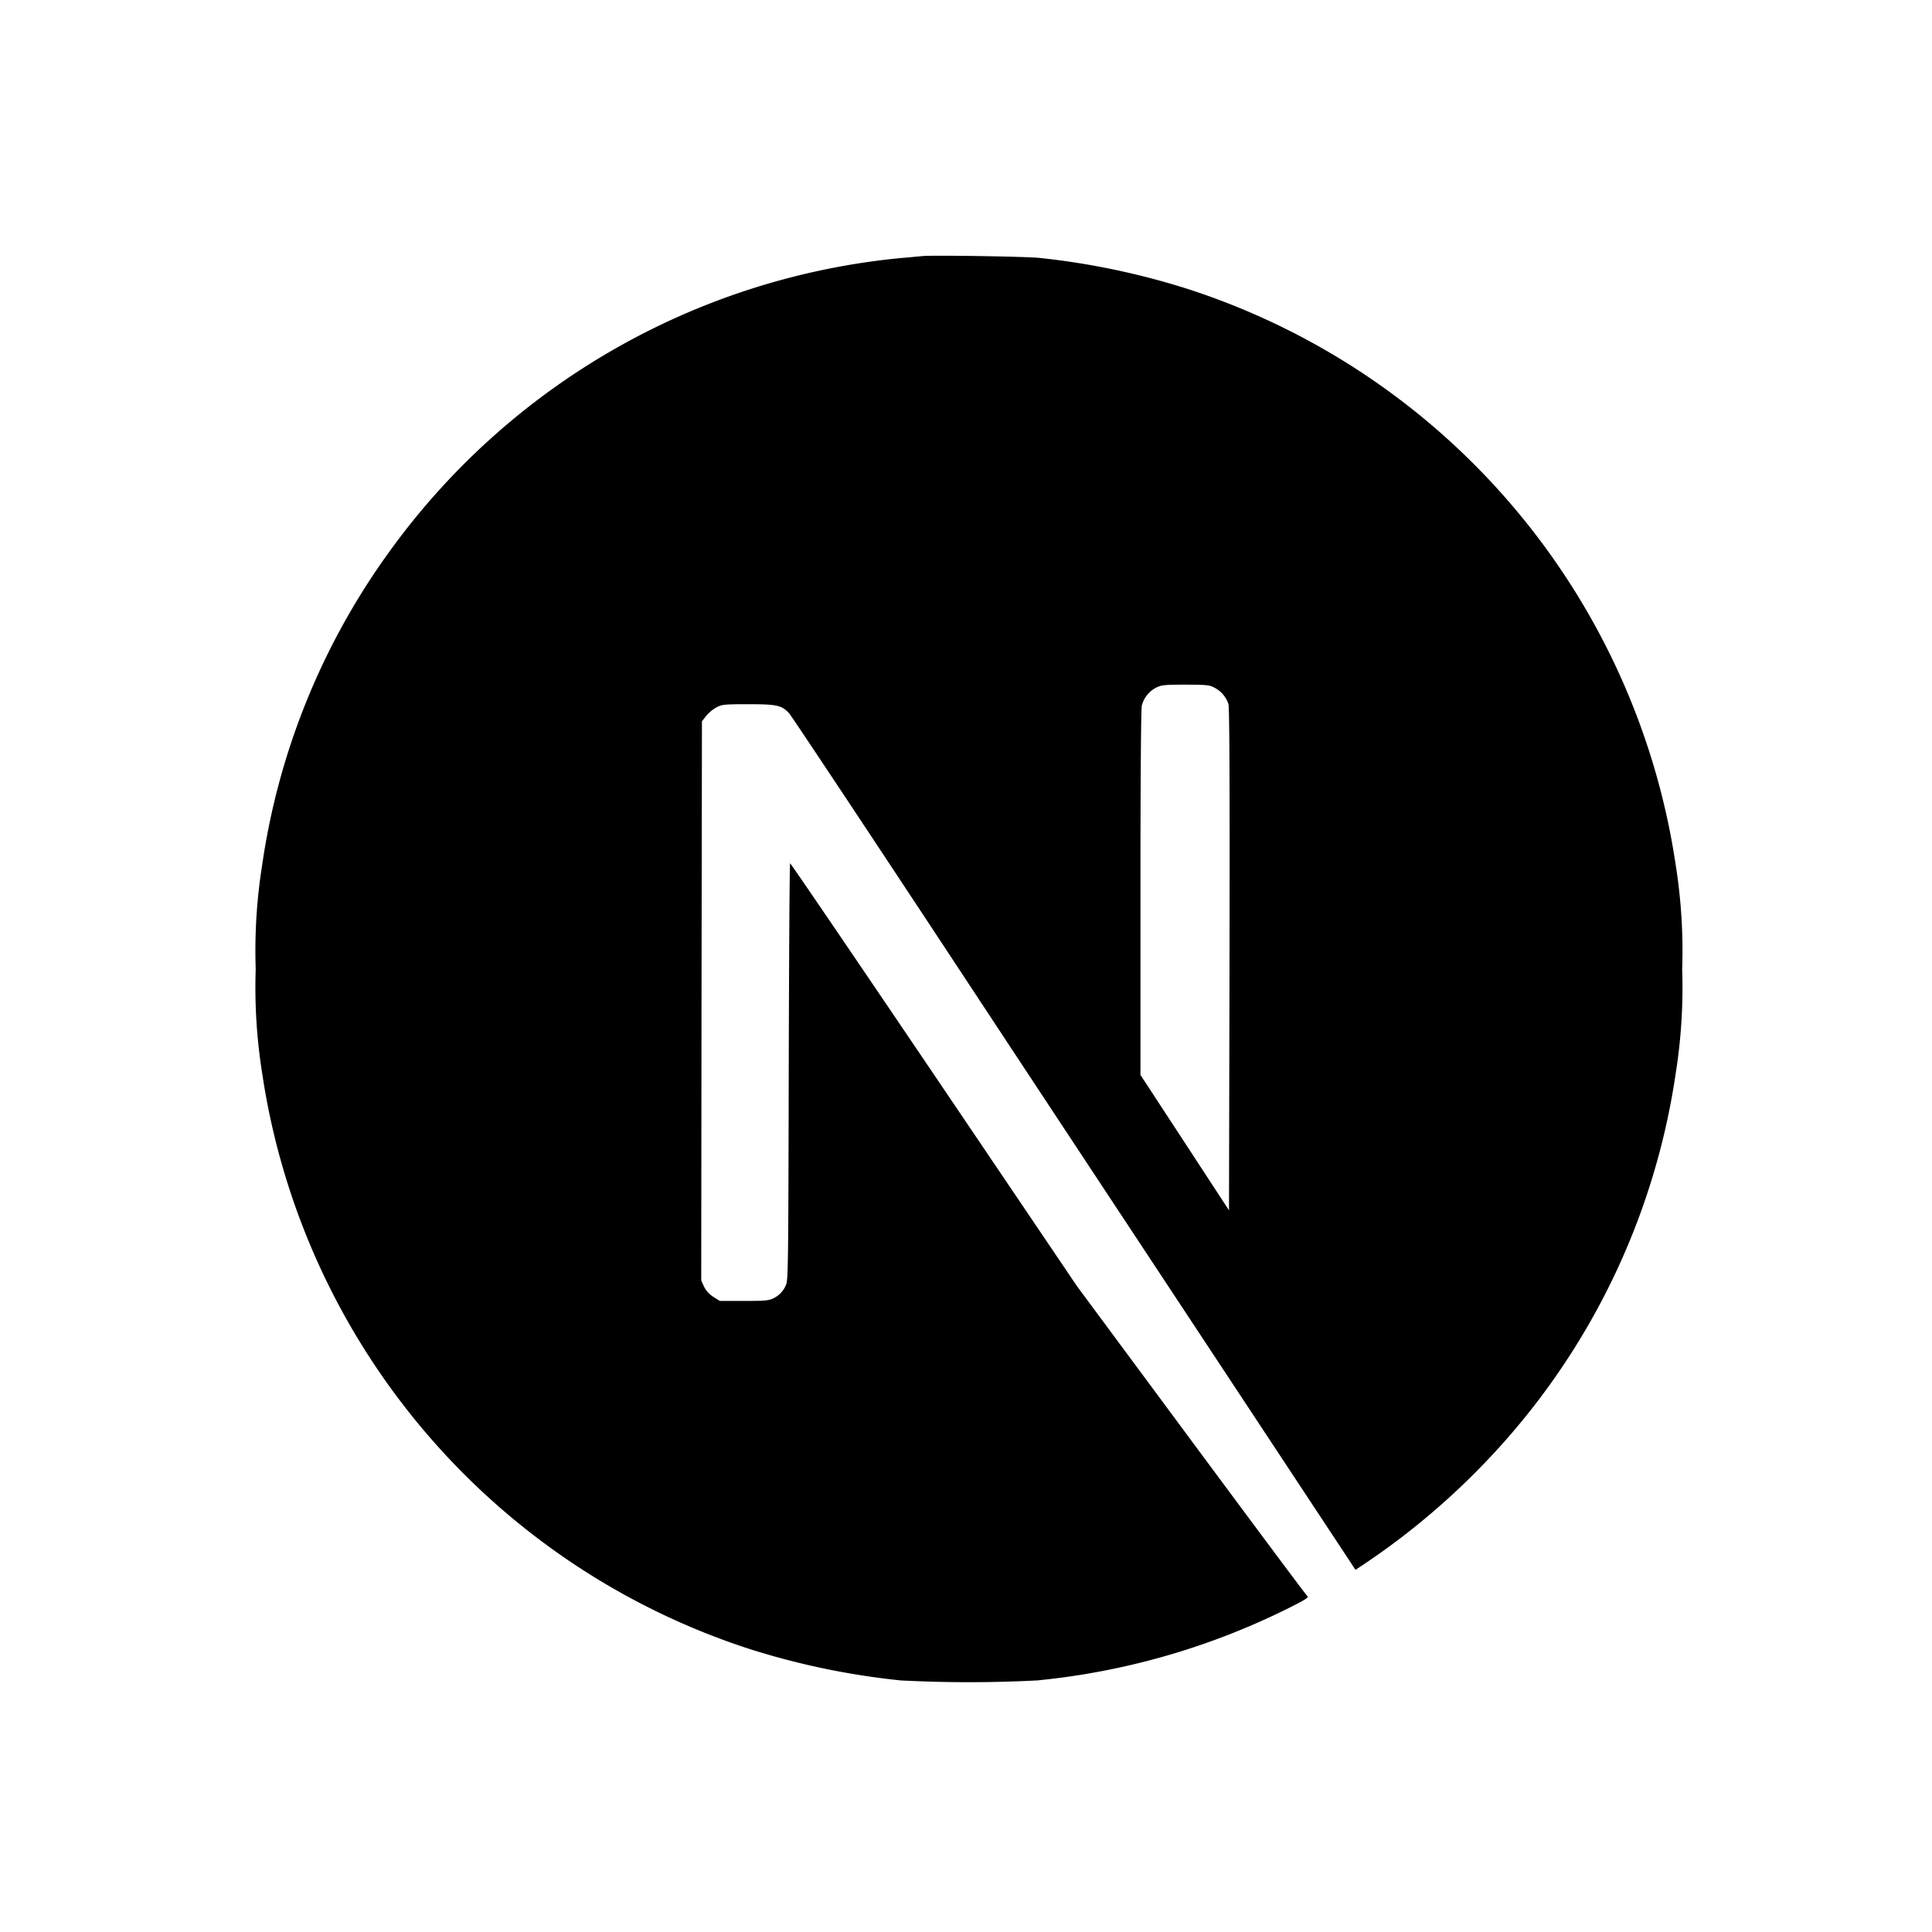 <?xml version="1.0" encoding="UTF-8"?>
<svg xmlns="http://www.w3.org/2000/svg" xmlns:xlink="http://www.w3.org/1999/xlink" width="68" height="68" viewBox="0 0 68 68">
  <defs>
    <clipPath id="clip-Next_Js">
      <rect width="68" height="68"></rect>
    </clipPath>
  </defs>
  <g id="Next_Js" data-name="Next Js" clip-path="url(#clip-Next_Js)">
    <g id="nextjs-icon-svgrepo-com" transform="translate(9 9)">
      <path id="Path_156573" data-name="Path 156573" d="M23.459.014c-.108.01-.452.044-.761.069a25.164,25.164,0,0,0-18.041,10.4A24.846,24.846,0,0,0,.226,21.453,19.211,19.211,0,0,0,0,25.108a19.211,19.211,0,0,0,.226,3.656A25.205,25.205,0,0,0,17.4,49.045a26.544,26.544,0,0,0,5.3,1.1,46.249,46.249,0,0,0,4.81,0A25.349,25.349,0,0,0,36.553,47.5c.432-.221.515-.28.456-.329-.039-.029-1.88-2.5-4.088-5.481l-4.015-5.422-5.031-7.444c-2.768-4.093-5.045-7.439-5.065-7.439s-.039,3.3-.049,7.341c-.015,7.071-.02,7.356-.108,7.523a.892.892,0,0,1-.432.447c-.157.079-.294.093-1.036.093h-.849l-.226-.142a.918.918,0,0,1-.329-.358l-.1-.221.01-9.839.015-9.844.152-.191a1.346,1.346,0,0,1,.363-.3c.2-.1.28-.108,1.129-.108,1,0,1.168.039,1.428.324.074.079,2.8,4.181,6.056,9.122s7.715,11.689,9.9,15l3.975,6.021.2-.132A25.769,25.769,0,0,0,44.072,41.6a24.987,24.987,0,0,0,5.909-12.832,19.211,19.211,0,0,0,.226-3.656,19.211,19.211,0,0,0-.226-3.656A25.205,25.205,0,0,0,32.809,1.172,26.359,26.359,0,0,0,27.582.077c-.471-.049-3.715-.1-4.123-.064ZM33.736,15.2a.99.99,0,0,1,.5.579c.039.128.049,2.856.039,9L34.257,33.6,32.7,31.218,31.14,28.833V22.419c0-4.146.02-6.477.049-6.59a1,1,0,0,1,.486-.618c.2-.1.275-.113,1.045-.113C33.447,15.1,33.574,15.108,33.736,15.2Z" transform="translate(0 0)"></path>
    </g>
  </g>
</svg>
